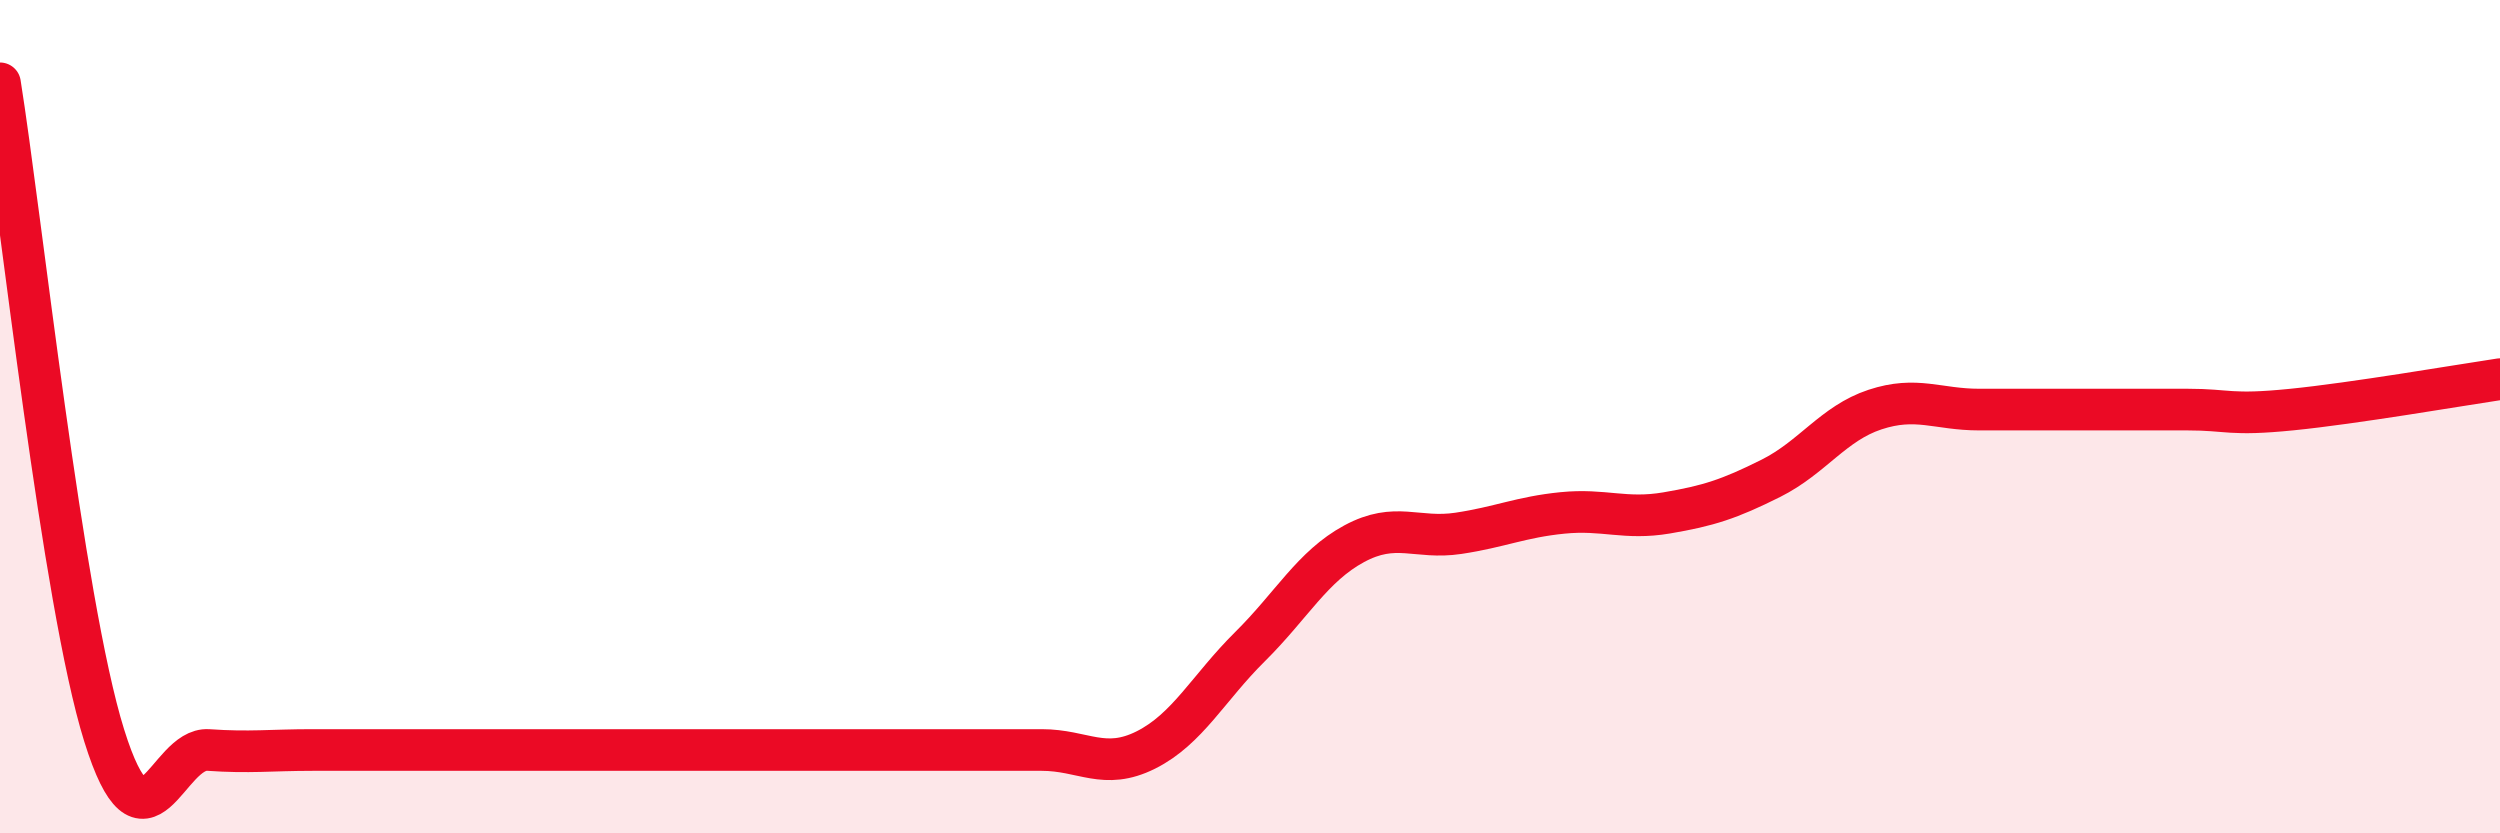 
    <svg width="60" height="20" viewBox="0 0 60 20" xmlns="http://www.w3.org/2000/svg">
      <path
        d="M 0,2 C 0.5,5.13 1.5,14.45 2.5,17.65 C 3.5,20.85 4,17.93 5,18 C 6,18.07 6.5,18 7.5,18 C 8.5,18 9,18 10,18 C 11,18 11.5,18 12.5,18 C 13.5,18 14,18 15,18 C 16,18 16.5,18 17.5,18 C 18.5,18 19,18 20,18 C 21,18 21.5,18 22.5,18 C 23.5,18 24,18 25,18 C 26,18 26.5,18.5 27.5,18 C 28.5,17.5 29,16.51 30,15.52 C 31,14.53 31.5,13.59 32.5,13.05 C 33.5,12.51 34,12.95 35,12.8 C 36,12.65 36.5,12.41 37.5,12.31 C 38.5,12.21 39,12.48 40,12.31 C 41,12.14 41.5,11.98 42.5,11.48 C 43.5,10.98 44,10.16 45,9.83 C 46,9.5 46.5,9.83 47.5,9.83 C 48.5,9.83 49,9.83 50,9.83 C 51,9.83 51.5,9.83 52.5,9.83 C 53.5,9.83 53.5,9.98 55,9.83 C 56.5,9.68 59,9.25 60,9.1L60 20L0 20Z"
        fill="#EB0A25"
        opacity="0.1"
        stroke-linecap="round"
        stroke-linejoin="round"
      />
      <path
        d="M 0,2 C 0.5,5.13 1.5,14.45 2.5,17.65 C 3.5,20.85 4,17.93 5,18 C 6,18.07 6.5,18 7.5,18 C 8.5,18 9,18 10,18 C 11,18 11.5,18 12.5,18 C 13.5,18 14,18 15,18 C 16,18 16.5,18 17.5,18 C 18.5,18 19,18 20,18 C 21,18 21.5,18 22.5,18 C 23.5,18 24,18 25,18 C 26,18 26.5,18.5 27.5,18 C 28.5,17.5 29,16.51 30,15.52 C 31,14.53 31.5,13.59 32.5,13.05 C 33.5,12.51 34,12.95 35,12.8 C 36,12.65 36.5,12.41 37.5,12.31 C 38.5,12.21 39,12.48 40,12.31 C 41,12.14 41.5,11.98 42.5,11.48 C 43.5,10.98 44,10.16 45,9.83 C 46,9.5 46.5,9.83 47.5,9.83 C 48.5,9.83 49,9.83 50,9.83 C 51,9.83 51.5,9.83 52.5,9.83 C 53.5,9.83 53.5,9.98 55,9.83 C 56.5,9.68 59,9.25 60,9.1"
        stroke="#EB0A25"
        stroke-width="1"
        fill="none"
        stroke-linecap="round"
        stroke-linejoin="round"
      />
    </svg>
  